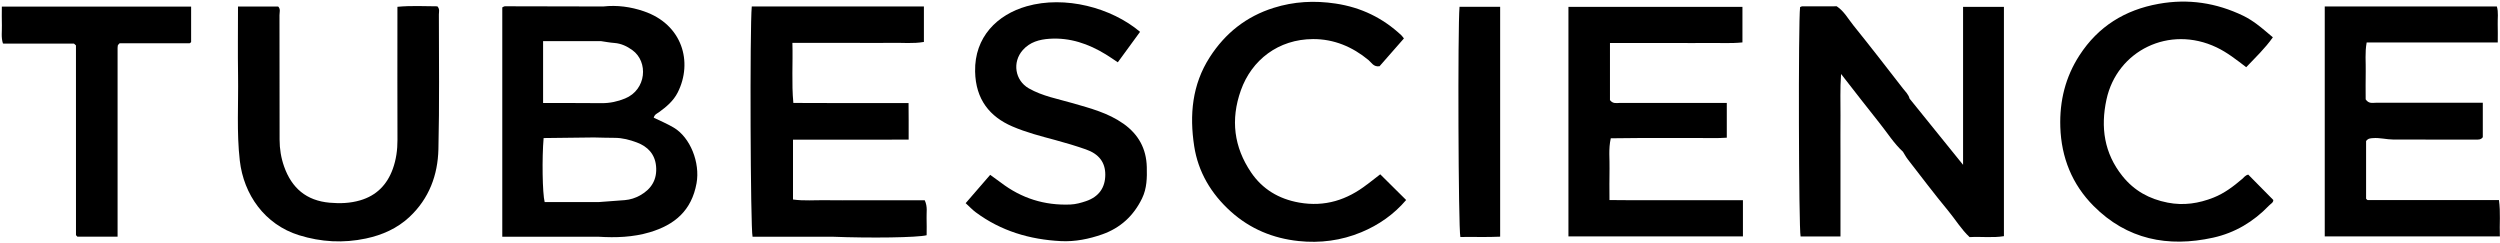 <svg width="1080" height="105" viewBox="0 0 1080 105" fill="none" xmlns="http://www.w3.org/2000/svg">
<path d="M1079.55 86.441C1060.48 86.441 1041.69 86.441 1022.9 86.441C1022.76 86.441 1022.61 86.321 1022.49 86.221C1022.36 86.121 1022.27 85.971 1022.15 85.831V60.931C1023.05 59.731 1024.03 59.761 1025.05 59.671C1028.05 59.411 1030.97 60.271 1033.94 60.281C1045.76 60.331 1057.58 60.301 1069.4 60.311C1070.57 60.311 1071.75 60.431 1072.57 59.261V44.391C1070.62 44.391 1068.98 44.391 1067.33 44.391C1053.68 44.391 1040.03 44.411 1026.37 44.391C1024.94 44.391 1023.32 44.911 1021.97 42.921C1021.97 39.231 1021.9 35.101 1021.99 30.971C1022.08 26.891 1021.59 22.771 1022.4 18.331H1079.03C1079.03 15.461 1079.09 12.981 1079.01 10.511C1078.93 7.931 1079.4 5.301 1078.64 2.791H1004.29V102.121H1079.94C1079.73 96.801 1080.3 91.741 1079.55 86.431V86.441Z" fill="black"/>
<path d="M733.755 86.481C727.265 86.481 720.765 86.491 714.275 86.481C708.025 86.461 701.765 86.551 695.295 86.421C695.295 81.561 695.205 77.271 695.315 72.981C695.425 68.741 694.805 64.451 695.855 59.741C700.085 59.701 704.195 59.641 708.305 59.621C712.465 59.601 716.625 59.621 720.795 59.621C725.125 59.621 729.455 59.651 733.785 59.621C737.875 59.581 741.975 59.791 745.975 59.481V44.471C744.095 44.471 742.455 44.471 740.825 44.471C727.175 44.471 713.525 44.481 699.875 44.461C698.445 44.461 696.835 44.991 695.505 43.241V18.581C700.445 18.581 705.075 18.581 709.715 18.581C714.545 18.581 719.375 18.581 724.195 18.581C728.855 18.581 733.515 18.621 738.175 18.571C742.935 18.511 747.705 18.831 752.735 18.321V2.961H677.565V102.121H752.945V86.481C746.345 86.481 740.055 86.481 733.755 86.481Z" fill="black"/>
<path d="M188.945 2.731C183.385 2.711 177.645 2.361 171.685 2.941C171.685 4.871 171.685 6.501 171.685 8.141C171.685 25.561 171.635 42.981 171.705 60.401C171.725 64.741 171.145 68.951 169.675 73.011C167.205 79.801 162.665 84.481 155.575 86.551C151.255 87.811 146.915 87.971 142.425 87.571C132.325 86.681 126.025 81.221 122.745 71.971C121.415 68.231 120.785 64.321 120.785 60.321C120.805 42.401 120.785 24.491 120.735 6.571C120.735 5.321 121.295 3.921 120.165 2.811H102.815C102.815 13.131 102.695 22.901 102.845 32.671C103.025 44.911 102.195 57.171 103.595 69.401C105.275 84.031 114.335 96.991 129.175 101.611C138.735 104.581 148.345 105.101 158.045 103.041C165.075 101.551 171.555 98.721 176.915 93.701C185.385 85.761 189.125 75.621 189.395 64.471C189.865 45.071 189.595 25.651 189.595 6.241C189.595 5.151 190.065 3.931 188.935 2.731H188.945Z" fill="black"/>
<path d="M485.285 53.421C478.695 48.761 471.055 46.791 463.505 44.601C457.055 42.731 450.395 41.561 444.455 38.181C438.445 34.761 437.225 26.851 441.835 21.641C444.925 18.141 449.005 17.051 453.345 16.751C462.225 16.151 470.235 18.921 477.695 23.491C479.365 24.511 480.975 25.641 482.895 26.911C486.095 22.531 489.195 18.281 492.505 13.751C480.085 3.281 460.075 -2.009 443.545 2.701C430.815 6.331 420.955 15.981 421.245 30.881C421.475 43.041 427.665 50.441 437.265 54.591C443.315 57.211 449.645 58.821 455.965 60.521C460.385 61.711 464.785 63.031 469.105 64.541C474.785 66.521 477.485 70.181 477.485 75.431C477.485 81.031 474.735 85.011 469.135 86.901C466.995 87.621 464.765 88.251 462.415 88.351C451.255 88.811 441.275 85.671 432.415 78.911C430.905 77.761 429.345 76.671 427.765 75.531C424.125 79.741 420.705 83.681 417.165 87.771C418.815 89.271 420.055 90.621 421.515 91.701C432.415 99.801 444.875 103.481 458.295 104.161C464.425 104.471 470.445 103.251 476.195 101.231C484.015 98.471 489.735 93.221 493.375 85.691C495.475 81.351 495.535 76.791 495.415 72.161C495.215 64.221 491.825 58.041 485.305 53.421H485.285Z" fill="black"/>
<path d="M968.635 77.291C964.865 80.511 960.925 83.501 956.265 85.351C949.875 87.881 943.385 88.891 936.455 87.541C928.485 85.991 921.945 82.381 916.885 76.051C908.985 66.171 907.395 55.001 910.005 42.961C914.575 21.881 937.125 10.711 957.575 20.471C962.215 22.681 966.195 25.851 970.365 29.031C974.395 24.781 978.495 20.921 981.875 16.121C979.555 14.201 977.345 12.211 974.965 10.451C973.115 9.081 971.145 7.811 969.085 6.811C957.465 1.211 945.335 -0.649 932.525 1.661C917.935 4.281 906.415 11.431 898.335 23.891C892.235 33.301 889.705 43.651 890.055 54.811C890.475 68.061 895.155 79.661 904.445 88.991C918.845 103.451 936.515 106.981 956.065 102.671C965.525 100.581 973.505 95.781 980.185 88.831C980.945 88.041 982.165 87.491 982.055 86.381C978.385 82.661 974.885 79.121 971.245 75.431C969.905 75.741 969.385 76.671 968.645 77.301L968.635 77.291Z" fill="black"/>
<path d="M590.635 79.631C581.935 86.381 572.365 89.481 561.205 87.511C552.405 85.951 545.355 81.691 540.475 74.491C533.055 63.541 531.535 51.711 536.055 39.011C540.705 25.931 552.225 16.931 567.265 16.881C576.235 16.851 584.235 20.191 591.185 25.941C592.515 27.041 593.375 29.021 595.965 28.611C599.365 24.731 602.935 20.661 606.495 16.601C605.985 15.981 605.715 15.551 605.365 15.221C597.335 7.731 588.015 3.201 577.005 1.541C567.825 0.161 558.975 0.641 550.225 3.391C538.455 7.091 529.375 14.241 522.655 24.651C514.935 36.601 513.845 49.741 515.885 63.111C517.585 74.231 523.175 83.701 531.715 91.381C540.095 98.921 549.995 102.971 560.985 104.131C570.235 105.111 579.405 103.941 588.095 100.321C595.625 97.181 602.135 92.641 607.455 86.401C603.635 82.611 600.105 79.111 596.265 75.301C594.275 76.841 592.465 78.241 590.655 79.641L590.635 79.631Z" fill="black"/>
<path d="M0.815 10.901C0.905 13.491 0.395 16.131 1.285 18.821C11.595 18.821 21.735 18.821 31.875 18.831C32.005 18.831 32.135 19.001 32.265 19.101C32.395 19.211 32.505 19.331 32.815 19.621C32.815 46.801 32.815 74.161 32.825 101.521C32.825 101.651 33.015 101.781 33.115 101.901C33.225 102.021 33.345 102.141 33.445 102.251H50.795C50.795 74.721 50.795 47.701 50.795 20.681C50.795 20.351 50.835 20.021 50.885 19.691C50.915 19.541 51.025 19.411 51.115 19.281C51.215 19.151 51.345 19.041 51.655 18.701C61.605 18.701 71.745 18.701 81.885 18.691C82.015 18.691 82.165 18.551 82.285 18.451C82.415 18.341 82.515 18.211 82.565 18.161V2.851H0.795C0.795 5.661 0.725 8.281 0.815 10.901Z" fill="black"/>
<path d="M848.056 71.221C839.956 61.201 832.446 51.891 824.926 42.591C824.486 40.771 823.086 39.531 822.016 38.151C814.956 29.021 807.876 19.911 800.636 10.921C798.376 8.111 796.625 4.811 793.465 2.721C788.475 2.721 783.486 2.721 778.496 2.741C778.206 2.741 777.916 2.961 777.636 3.081C776.826 9.711 777.046 98.841 777.856 102.141H795.086V67.221C795.086 61.411 795.045 55.611 795.095 49.801C795.145 44.181 794.855 38.541 795.345 31.961C801.355 39.641 806.666 46.561 812.116 53.371C815.396 57.461 818.176 61.971 822.076 65.551C822.776 66.651 823.376 67.831 824.176 68.851C829.936 76.271 835.586 83.771 841.576 91.001C844.716 94.791 847.266 99.081 850.866 102.431C855.956 102.141 860.896 102.821 865.696 102.021V2.971H848.046V71.221H848.056Z" fill="black"/>
<path d="M290.985 55.091C288.205 53.451 285.225 52.201 282.405 50.841C282.825 49.361 283.825 49.081 284.615 48.511C287.865 46.171 290.925 43.601 292.765 39.961C299.385 26.881 294.845 10.581 278.165 4.881C272.505 2.941 266.605 2.121 260.575 2.801C246.435 2.761 232.295 2.721 218.155 2.711C217.725 2.711 217.295 3.061 216.985 3.201V102.271H258.585C266.055 102.731 273.475 102.491 280.715 100.331C291.485 97.121 298.765 90.961 300.905 79.181C302.515 70.331 298.235 59.351 290.995 55.091H290.985ZM234.615 17.761H259.575C261.525 18.041 263.465 18.421 265.425 18.561C268.345 18.781 270.845 19.981 273.135 21.621C280.225 26.701 279.245 38.781 270.035 42.541C266.845 43.851 263.485 44.591 259.965 44.561C251.515 44.481 243.065 44.511 234.615 44.501V17.751V17.761ZM276.535 84.401C274.505 85.531 272.285 86.251 269.955 86.451C266.165 86.771 262.375 87.021 258.575 87.301H235.295C234.325 83.491 234.095 68.241 234.845 59.641C242.055 59.551 249.315 59.471 256.565 59.381C259.555 59.441 262.555 59.551 265.545 59.551C268.895 59.551 272.105 60.411 275.165 61.561C279.795 63.301 282.925 66.561 283.415 71.731C283.965 77.451 281.475 81.641 276.525 84.401H276.535Z" fill="black"/>
<path d="M630.875 102.381C636.555 102.281 642.275 102.521 648.065 102.241V2.931H630.515C629.705 11.861 629.995 98.641 630.875 102.371V102.381Z" fill="black"/>
<path d="M399.476 86.511C394.786 86.511 390.006 86.511 385.236 86.511C380.586 86.511 375.926 86.511 371.276 86.511C366.456 86.511 361.636 86.571 356.816 86.491C352.066 86.411 347.296 86.861 342.576 86.181V60.331C351.056 60.331 359.316 60.331 367.576 60.331C375.816 60.331 384.056 60.361 392.536 60.301C392.516 54.671 392.586 49.621 392.496 44.511H387.456C377.466 44.511 367.476 44.511 357.496 44.511C352.576 44.501 347.646 44.491 342.726 44.471C341.926 35.921 342.566 27.381 342.316 18.531C347.546 18.531 352.176 18.531 356.806 18.531C361.466 18.531 366.126 18.531 370.796 18.531C375.626 18.531 380.456 18.601 385.286 18.511C389.866 18.421 394.486 18.931 399.126 18.121V2.791H324.766C323.876 12.051 324.196 98.791 325.106 102.261H359.496C376.146 102.921 396.376 102.631 400.306 101.621C400.306 99.211 400.386 96.741 400.286 94.281C400.176 91.871 400.826 89.371 399.486 86.521L399.476 86.511Z" fill="black"/>
</svg>
